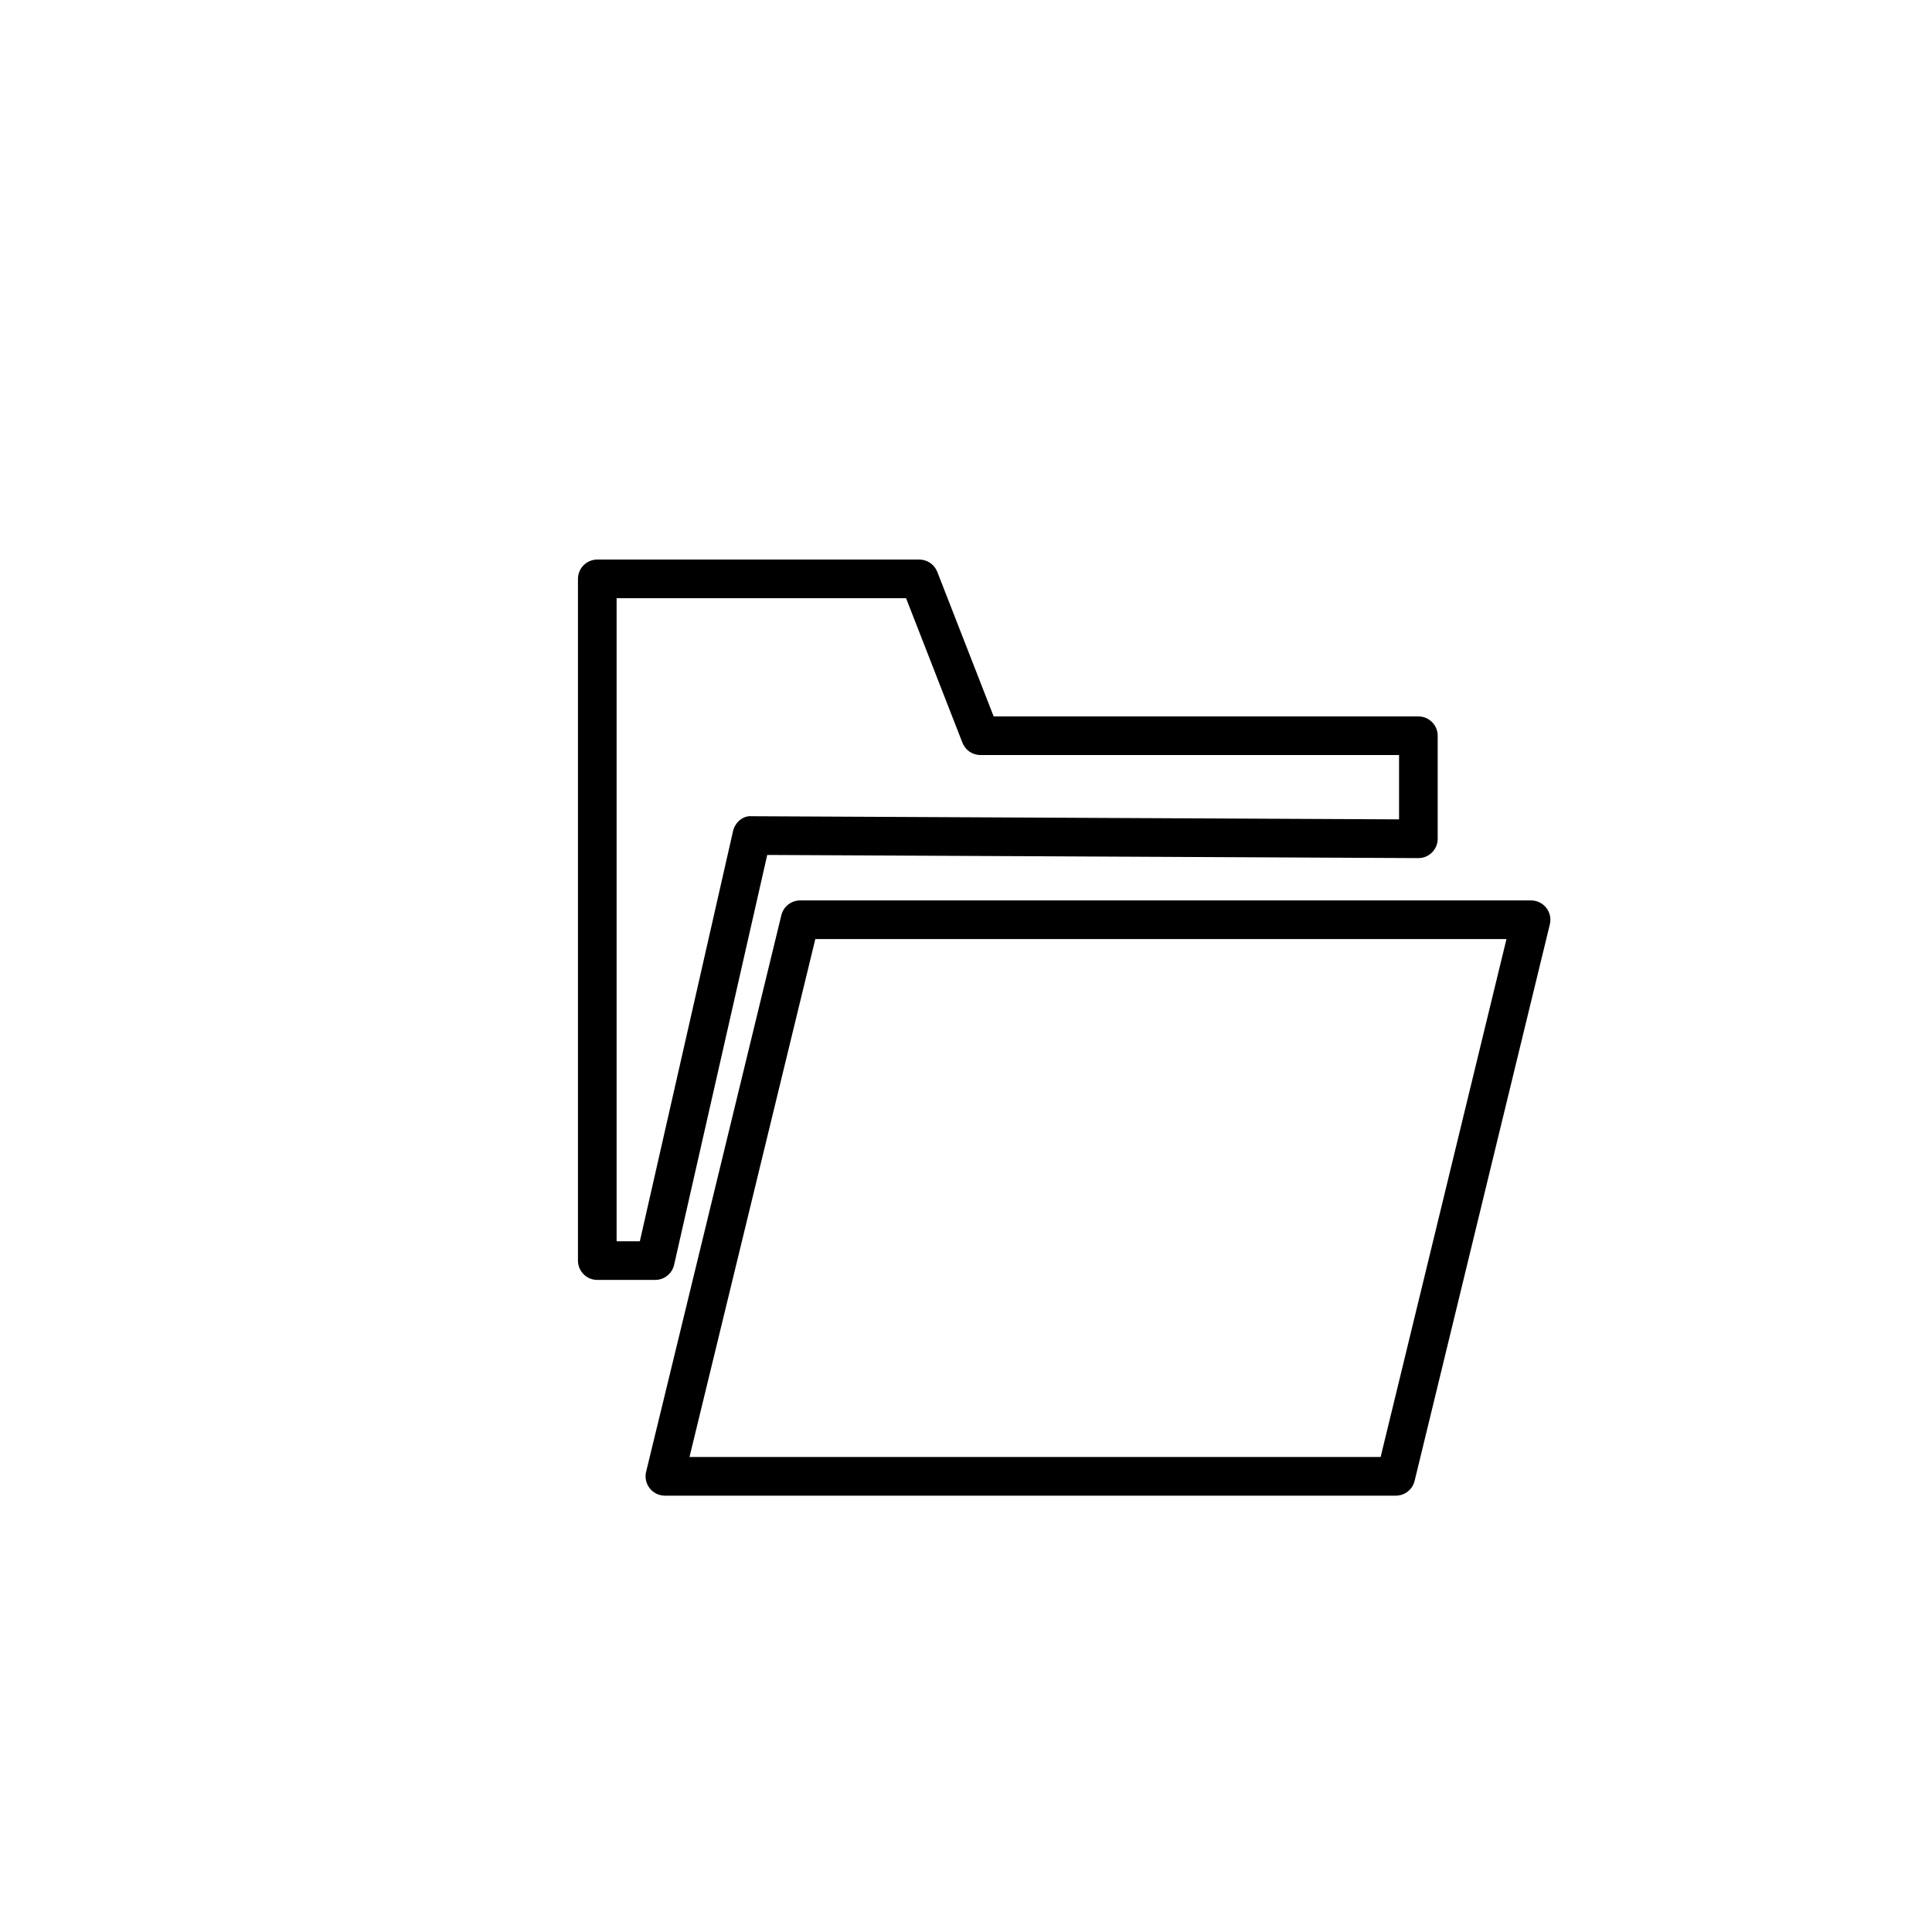 <?xml version="1.0" encoding="utf-8"?>
<!-- Generator: Adobe Illustrator 16.0.0, SVG Export Plug-In . SVG Version: 6.00 Build 0)  -->
<!DOCTYPE svg PUBLIC "-//W3C//DTD SVG 1.1//EN" "http://www.w3.org/Graphics/SVG/1.1/DTD/svg11.dtd">
<svg version="1.1" id="Layer_1" xmlns="http://www.w3.org/2000/svg" xmlns:xlink="http://www.w3.org/1999/xlink" x="0px" y="0px"
	 width="100px" height="100px" viewBox="0 0 100 100" enable-background="new 0 0 100 100" xml:space="preserve">
<g>
	<path d="M34.415,77.415h37.833c0.461,0,0.863-0.315,0.972-0.764l7-28.809c0.072-0.298,0.004-0.613-0.186-0.854
		s-0.479-0.382-0.786-0.382H41.415c-0.461,0-0.863,0.315-0.972,0.764l-7,28.809c-0.072,0.298-0.004,0.613,0.186,0.854
		S34.108,77.415,34.415,77.415z M42.201,48.605h35.774l-6.514,26.809H35.688L42.201,48.605z"/>
	<path d="M29.915,29.963v35.285c0,0.552,0.447,1,1,1h3c0.467,0,0.872-0.323,0.976-0.778l4.821-21.218l33.698,0.163
		c0.002,0,0.003,0,0.005,0c0.265,0,0.518-0.104,0.705-0.291c0.188-0.188,0.295-0.443,0.295-0.709v-5.333c0-0.552-0.447-1-1-1H51.432
		L48.514,29.6c-0.149-0.384-0.52-0.637-0.932-0.637H30.915C30.362,28.963,29.915,29.411,29.915,29.963z M31.915,30.963h14.983
		l2.918,7.481c0.149,0.384,0.52,0.637,0.932,0.637h21.667v3.329L38.92,42.248c-0.467-0.045-0.877,0.321-0.98,0.778l-4.822,21.222
		h-1.202V30.963z"/>
</g>
</svg>
